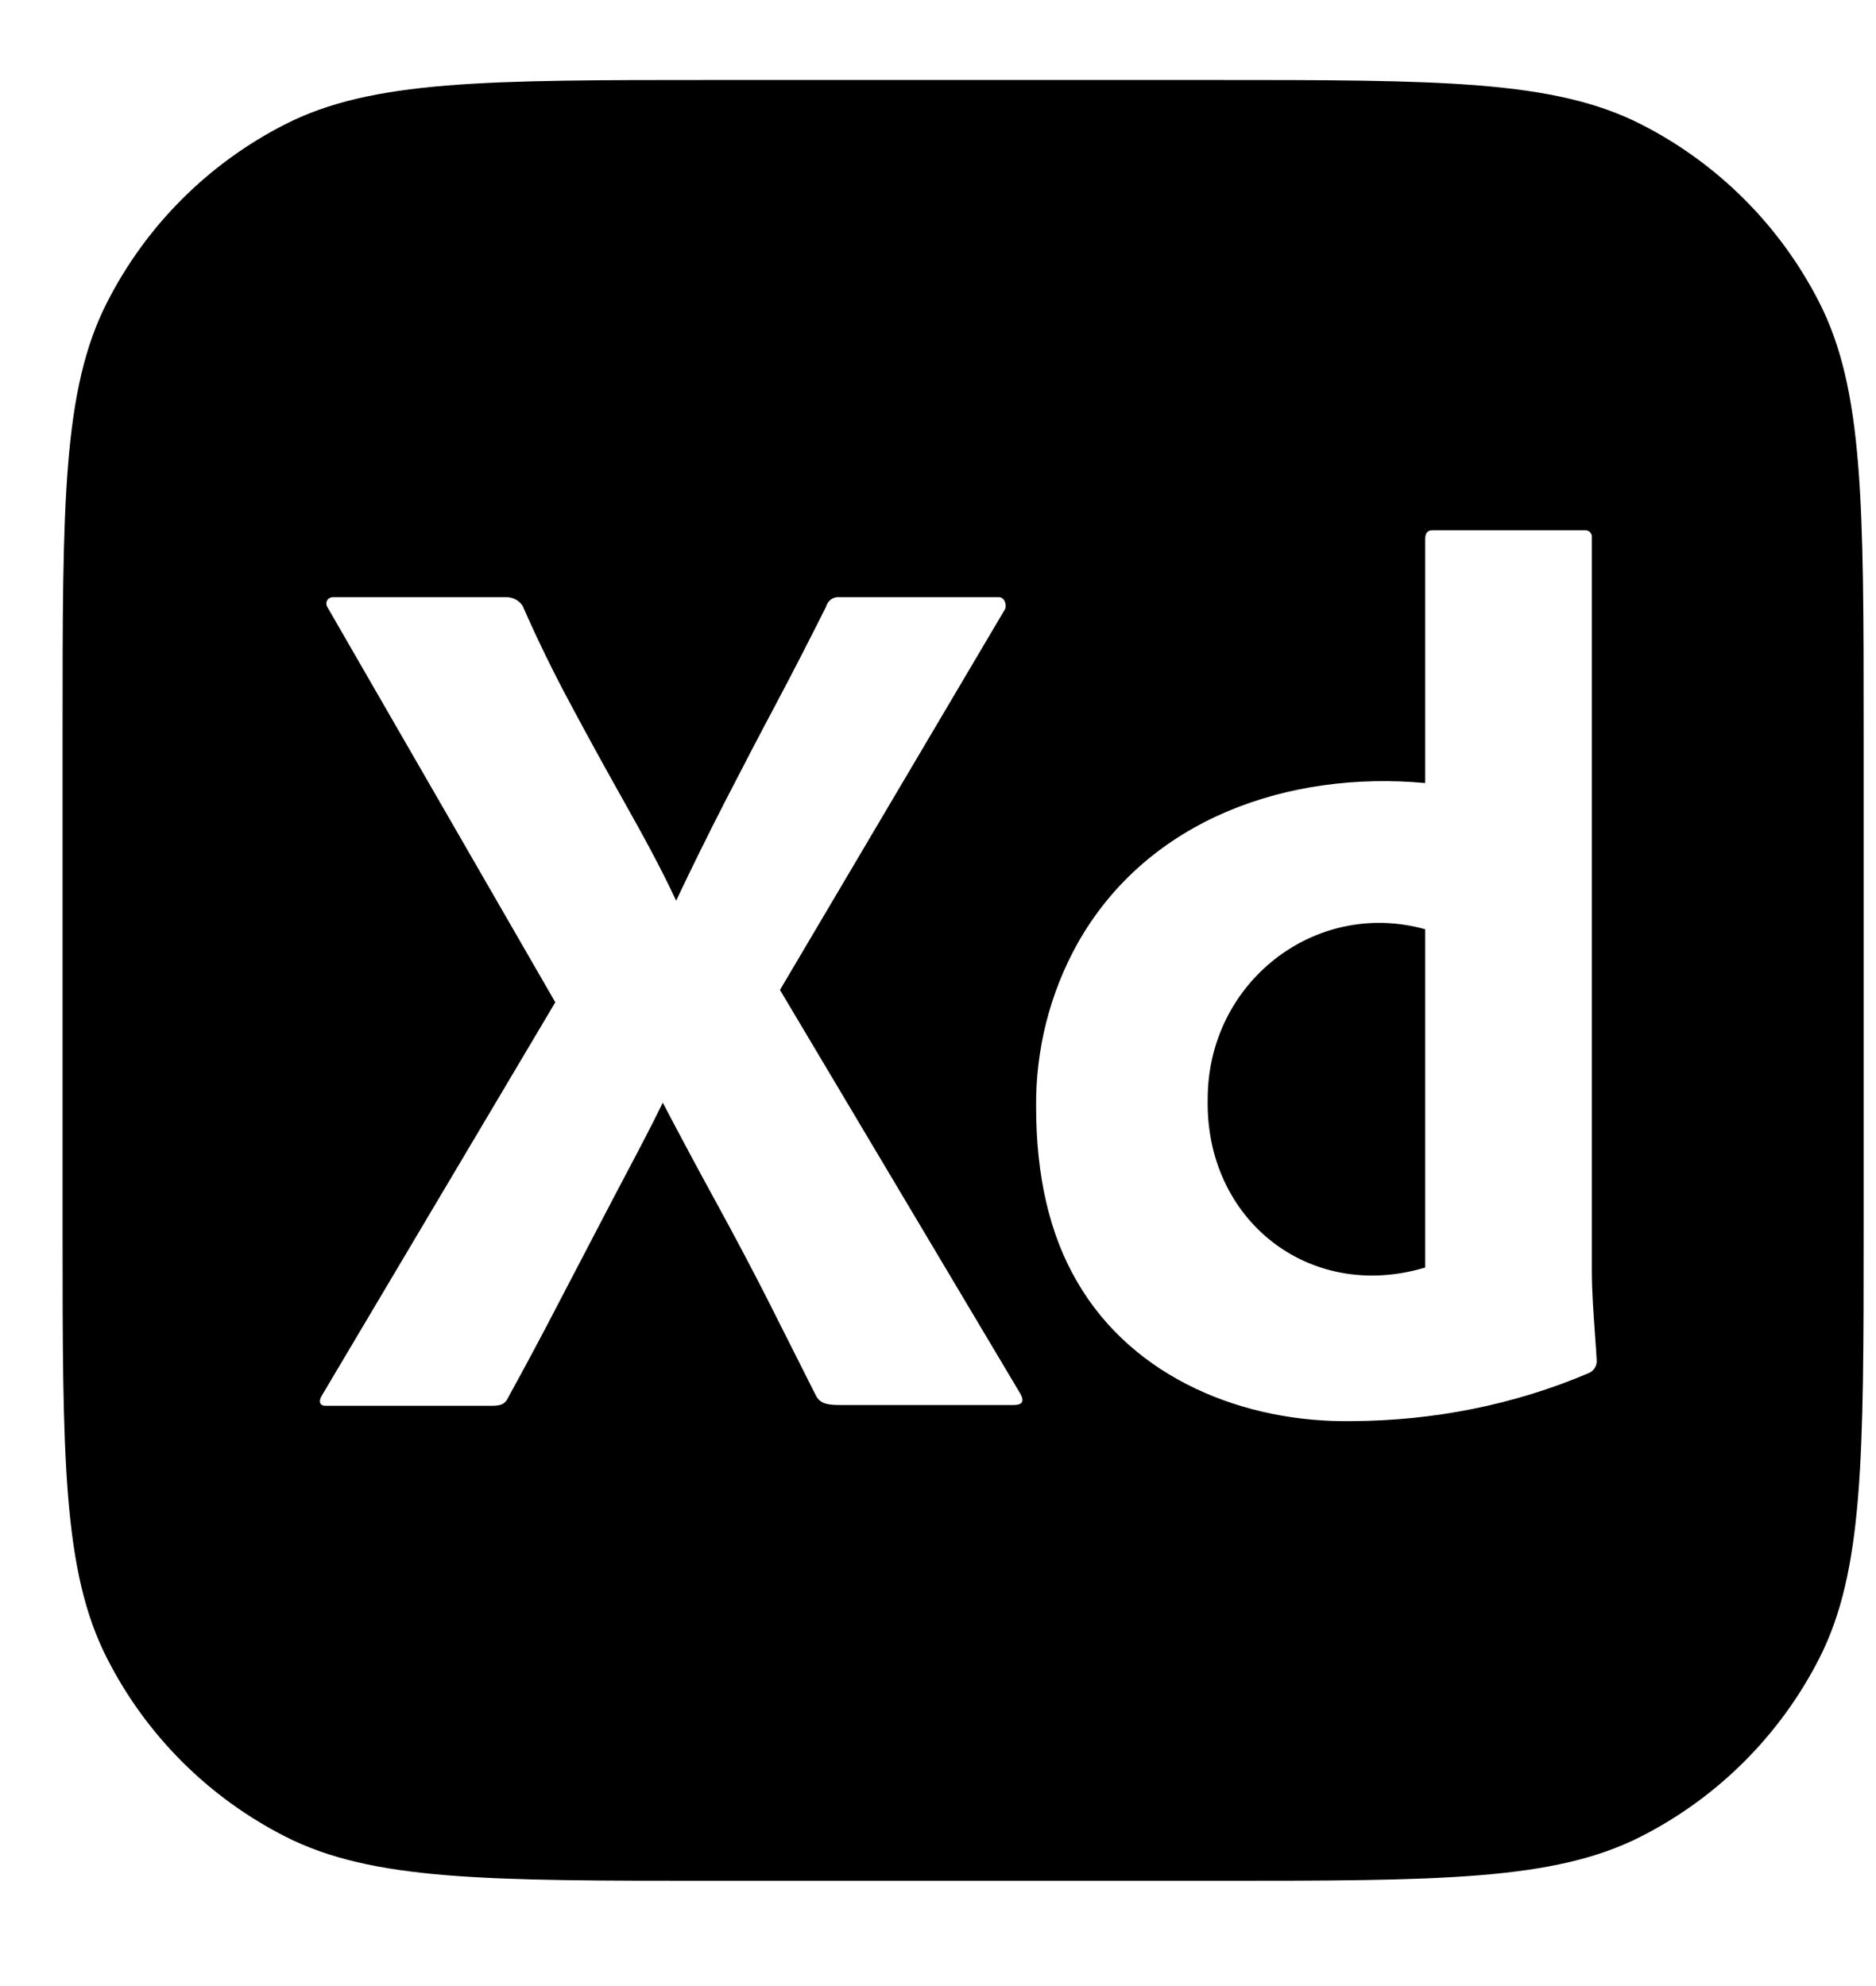 <svg width="17" height="18" viewBox="0 0 17 18" fill="none" xmlns="http://www.w3.org/2000/svg">
<g clip-path="url(#clip0_827_181)">
<path fill-rule="evenodd" clip-rule="evenodd" d="M0.567 6.632C0.567 4.564 0.567 3.53 0.97 2.741C1.323 2.046 1.888 1.481 2.583 1.127C3.372 0.725 4.406 0.725 6.474 0.725H10.982C13.049 0.725 14.083 0.725 14.872 1.127C15.567 1.481 16.132 2.046 16.486 2.741C16.888 3.53 16.888 4.564 16.888 6.632V11.139C16.888 13.207 16.888 14.241 16.486 15.03C16.132 15.725 15.567 16.29 14.872 16.644C14.083 17.046 13.049 17.046 10.982 17.046H6.474C4.406 17.046 3.372 17.046 2.583 16.644C1.888 16.29 1.323 15.725 0.97 15.03C0.567 14.241 0.567 13.207 0.567 11.139V6.632ZM9.105 5.525L7.068 8.972L9.247 12.633C9.292 12.716 9.247 12.734 9.181 12.734H7.627C7.517 12.734 7.44 12.73 7.397 12.655C7.25 12.363 7.104 12.073 6.959 11.785C6.813 11.497 6.657 11.203 6.493 10.903C6.329 10.604 6.167 10.301 6.006 9.994C5.897 10.217 5.78 10.439 5.662 10.662L5.662 10.662C5.622 10.739 5.581 10.816 5.541 10.892C5.384 11.192 5.229 11.489 5.075 11.785C4.922 12.081 4.765 12.375 4.605 12.666C4.575 12.734 4.524 12.741 4.451 12.741H2.951C2.893 12.741 2.885 12.697 2.919 12.644L5.032 9.084L2.973 5.513C2.936 5.462 2.968 5.408 3.028 5.412H4.572C4.639 5.409 4.698 5.434 4.736 5.491C4.867 5.79 5.013 6.09 5.174 6.389C5.334 6.689 5.497 6.984 5.661 7.276C5.825 7.568 5.988 7.864 6.127 8.163C6.272 7.857 6.42 7.557 6.57 7.265C6.72 6.973 6.873 6.679 7.03 6.384C7.187 6.088 7.338 5.794 7.484 5.502C7.504 5.438 7.55 5.406 7.616 5.412H9.05C9.105 5.412 9.127 5.487 9.105 5.525ZM9.761 11.617C10.27 12.498 11.281 12.895 12.247 12.88C12.984 12.877 13.722 12.734 14.403 12.442C14.445 12.422 14.472 12.376 14.469 12.33C14.465 12.254 14.459 12.178 14.454 12.102C14.44 11.905 14.425 11.708 14.425 11.51V4.873C14.431 4.835 14.397 4.801 14.36 4.806H12.98C12.936 4.806 12.915 4.832 12.915 4.885V7.097C11.69 6.984 10.401 7.413 9.761 8.557C9.513 9.005 9.385 9.512 9.389 10.028C9.389 10.664 9.513 11.194 9.761 11.617ZM12.915 8.422V11.488C11.86 11.804 10.92 11.051 10.944 9.96C10.944 8.906 11.915 8.144 12.915 8.422Z" fill="black"/>
</g>
<defs>
<clipPath id="clip0_827_181">
<rect width="16.344" height="16.344" fill="white" transform="translate(0.553 0.718)"/>
</clipPath>
</defs>
</svg>
